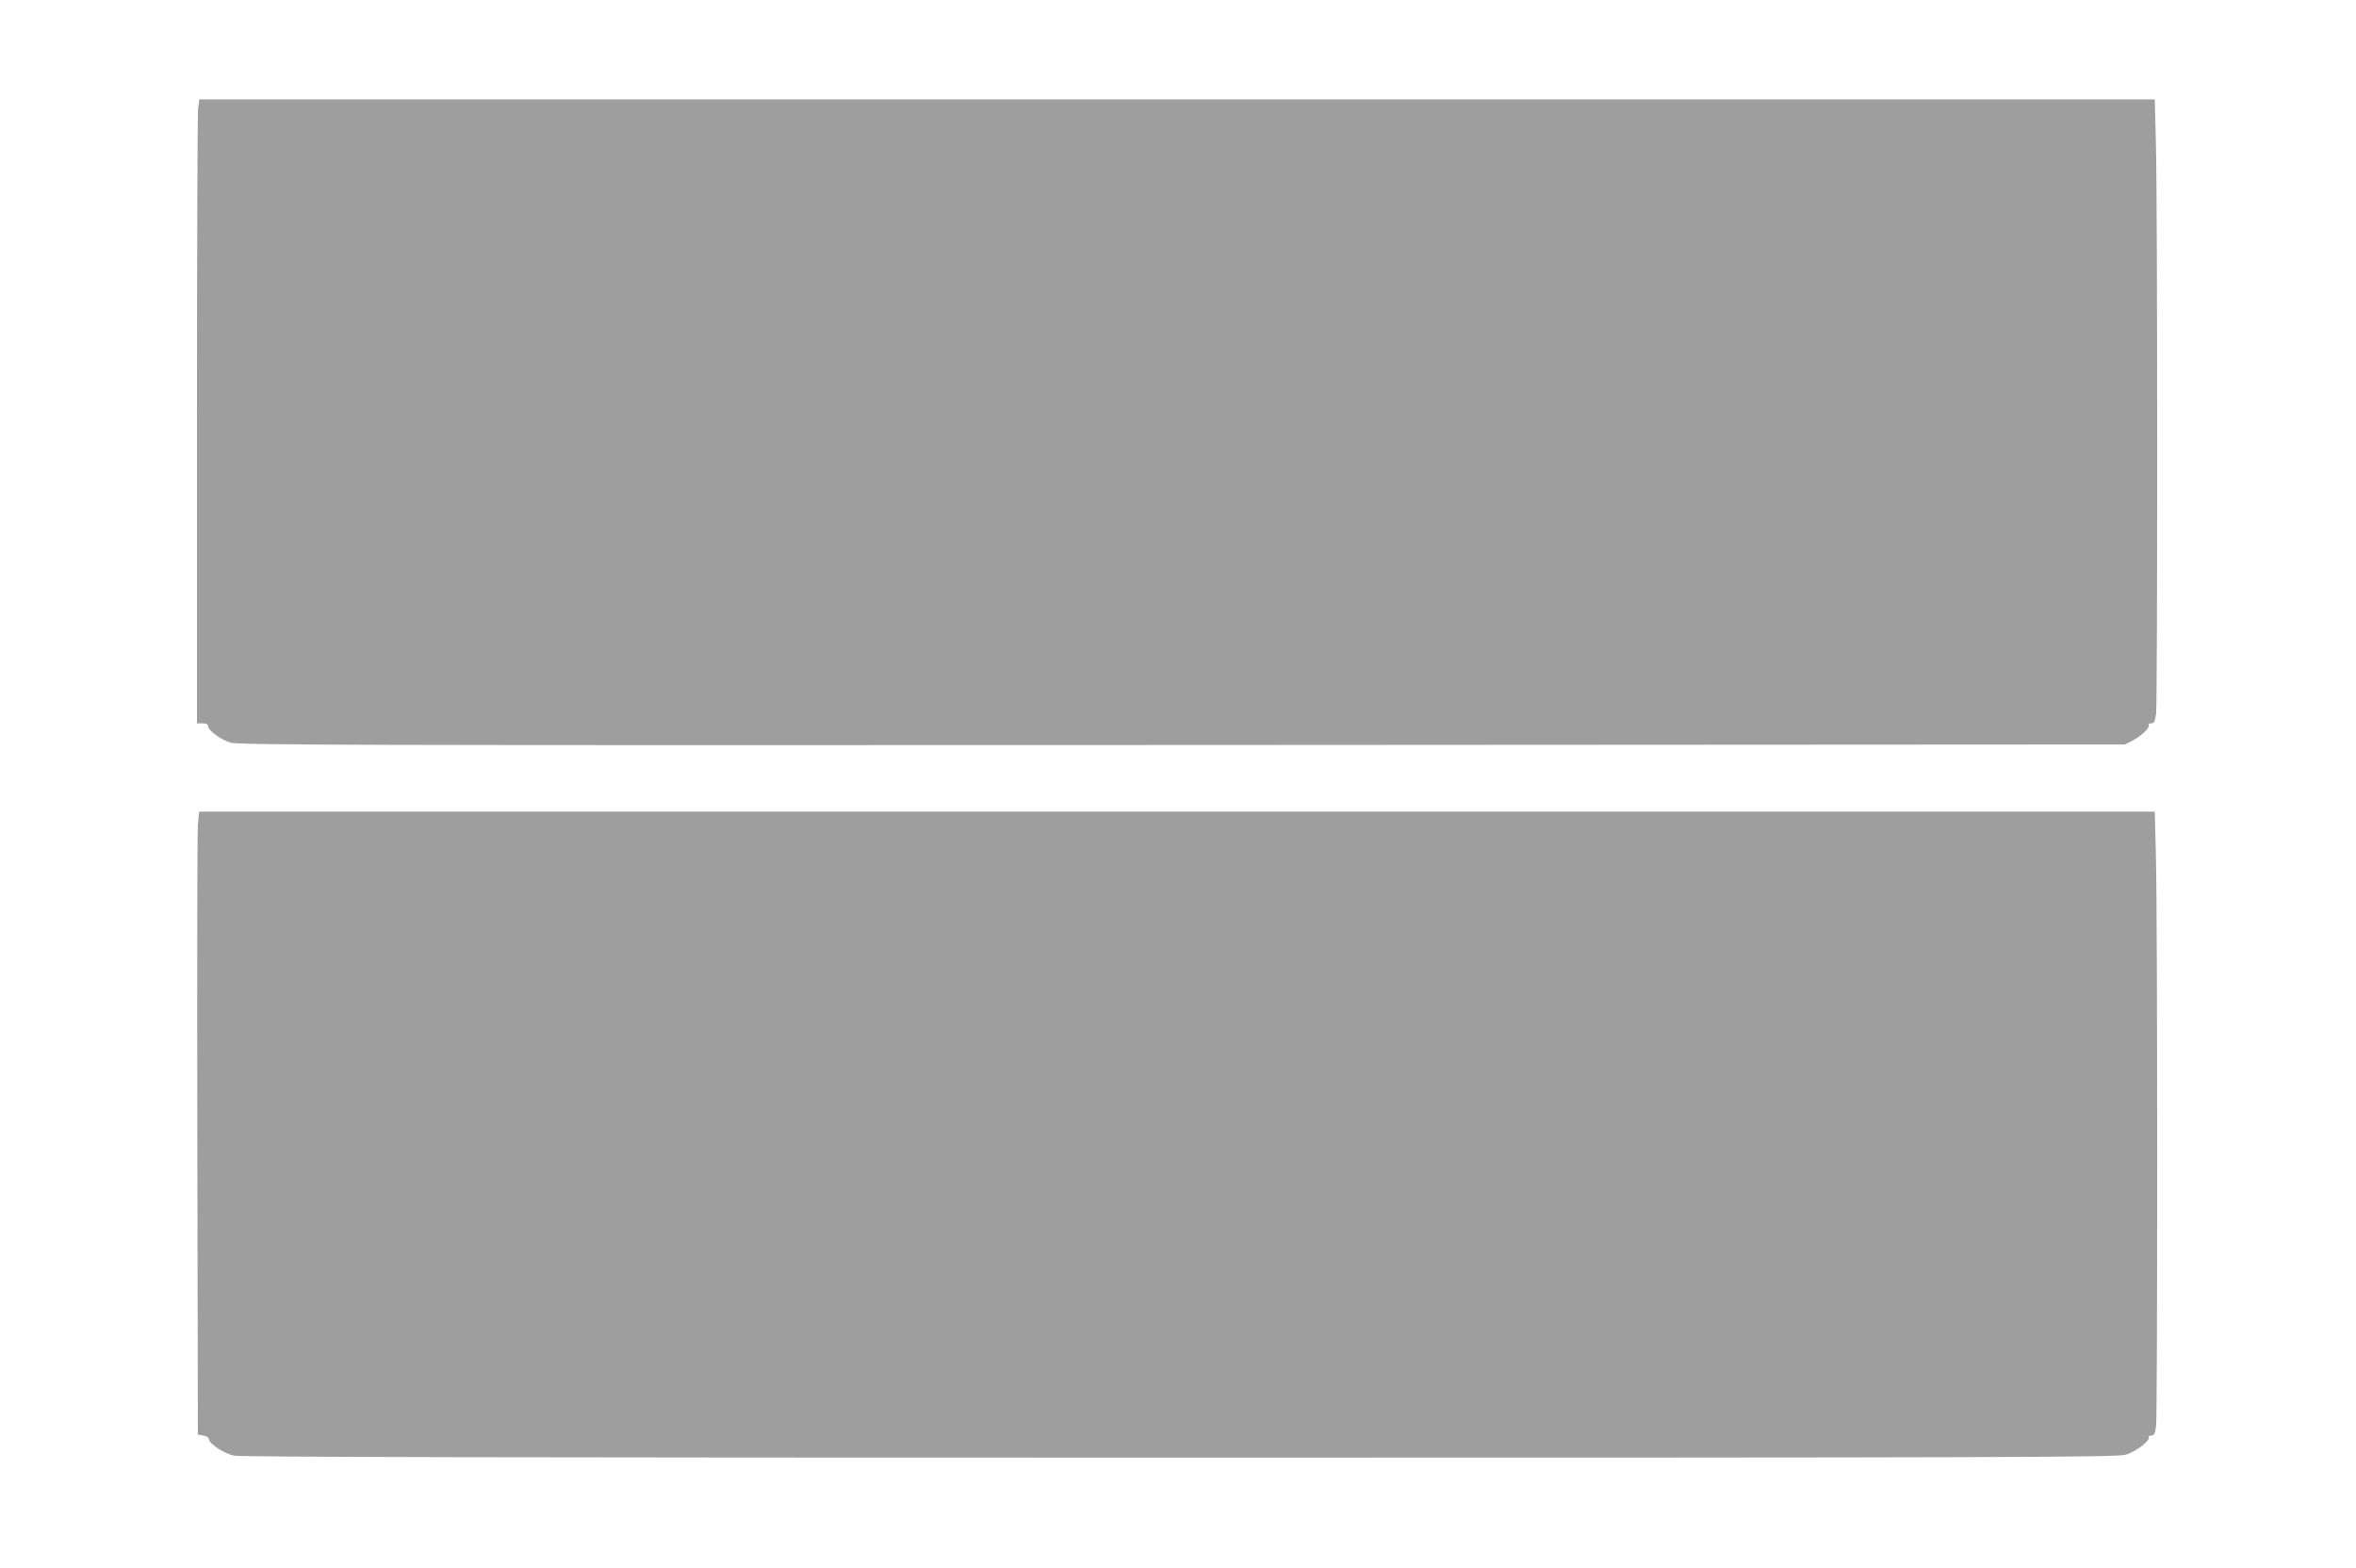 <?xml version="1.0" standalone="no"?>
<!DOCTYPE svg PUBLIC "-//W3C//DTD SVG 20010904//EN"
 "http://www.w3.org/TR/2001/REC-SVG-20010904/DTD/svg10.dtd">
<svg version="1.0" xmlns="http://www.w3.org/2000/svg"
 width="1280pt" height="852pt" viewBox="0 0 1280 852"
 preserveAspectRatio="xMidYMid meet">
<g transform="translate(0,852) scale(0.1,-0.1)"
fill="#9e9e9e" stroke="none">
<path d="M1076 7928 c-3 -29 -6 -792 -6 -1695 l0 -1643 30 0 c19 0 30 -5 30
-14 0 -24 68 -75 123 -91 47 -13 601 -15 5172 -13 l5120 3 44 23 c49 26 93 70
85 83 -3 5 3 9 14 9 16 0 20 10 26 53 8 69 8 2787 -1 3095 l-6 242 -5312 0
-5312 0 -7 -52z"/>
<path d="M1075 4038 c-3 -40 -5 -802 -3 -1693 l3 -1620 30 -5 c17 -3 30 -11
30 -19 0 -25 81 -78 135 -90 36 -8 1499 -11 5139 -11 4575 0 5093 2 5140 16
53 15 136 78 125 95 -3 5 3 9 14 9 16 0 20 10 26 53 8 69 8 2787 -1 3095 l-6
242 -5313 0 -5312 0 -7 -72z"/>
</g>
</svg>
